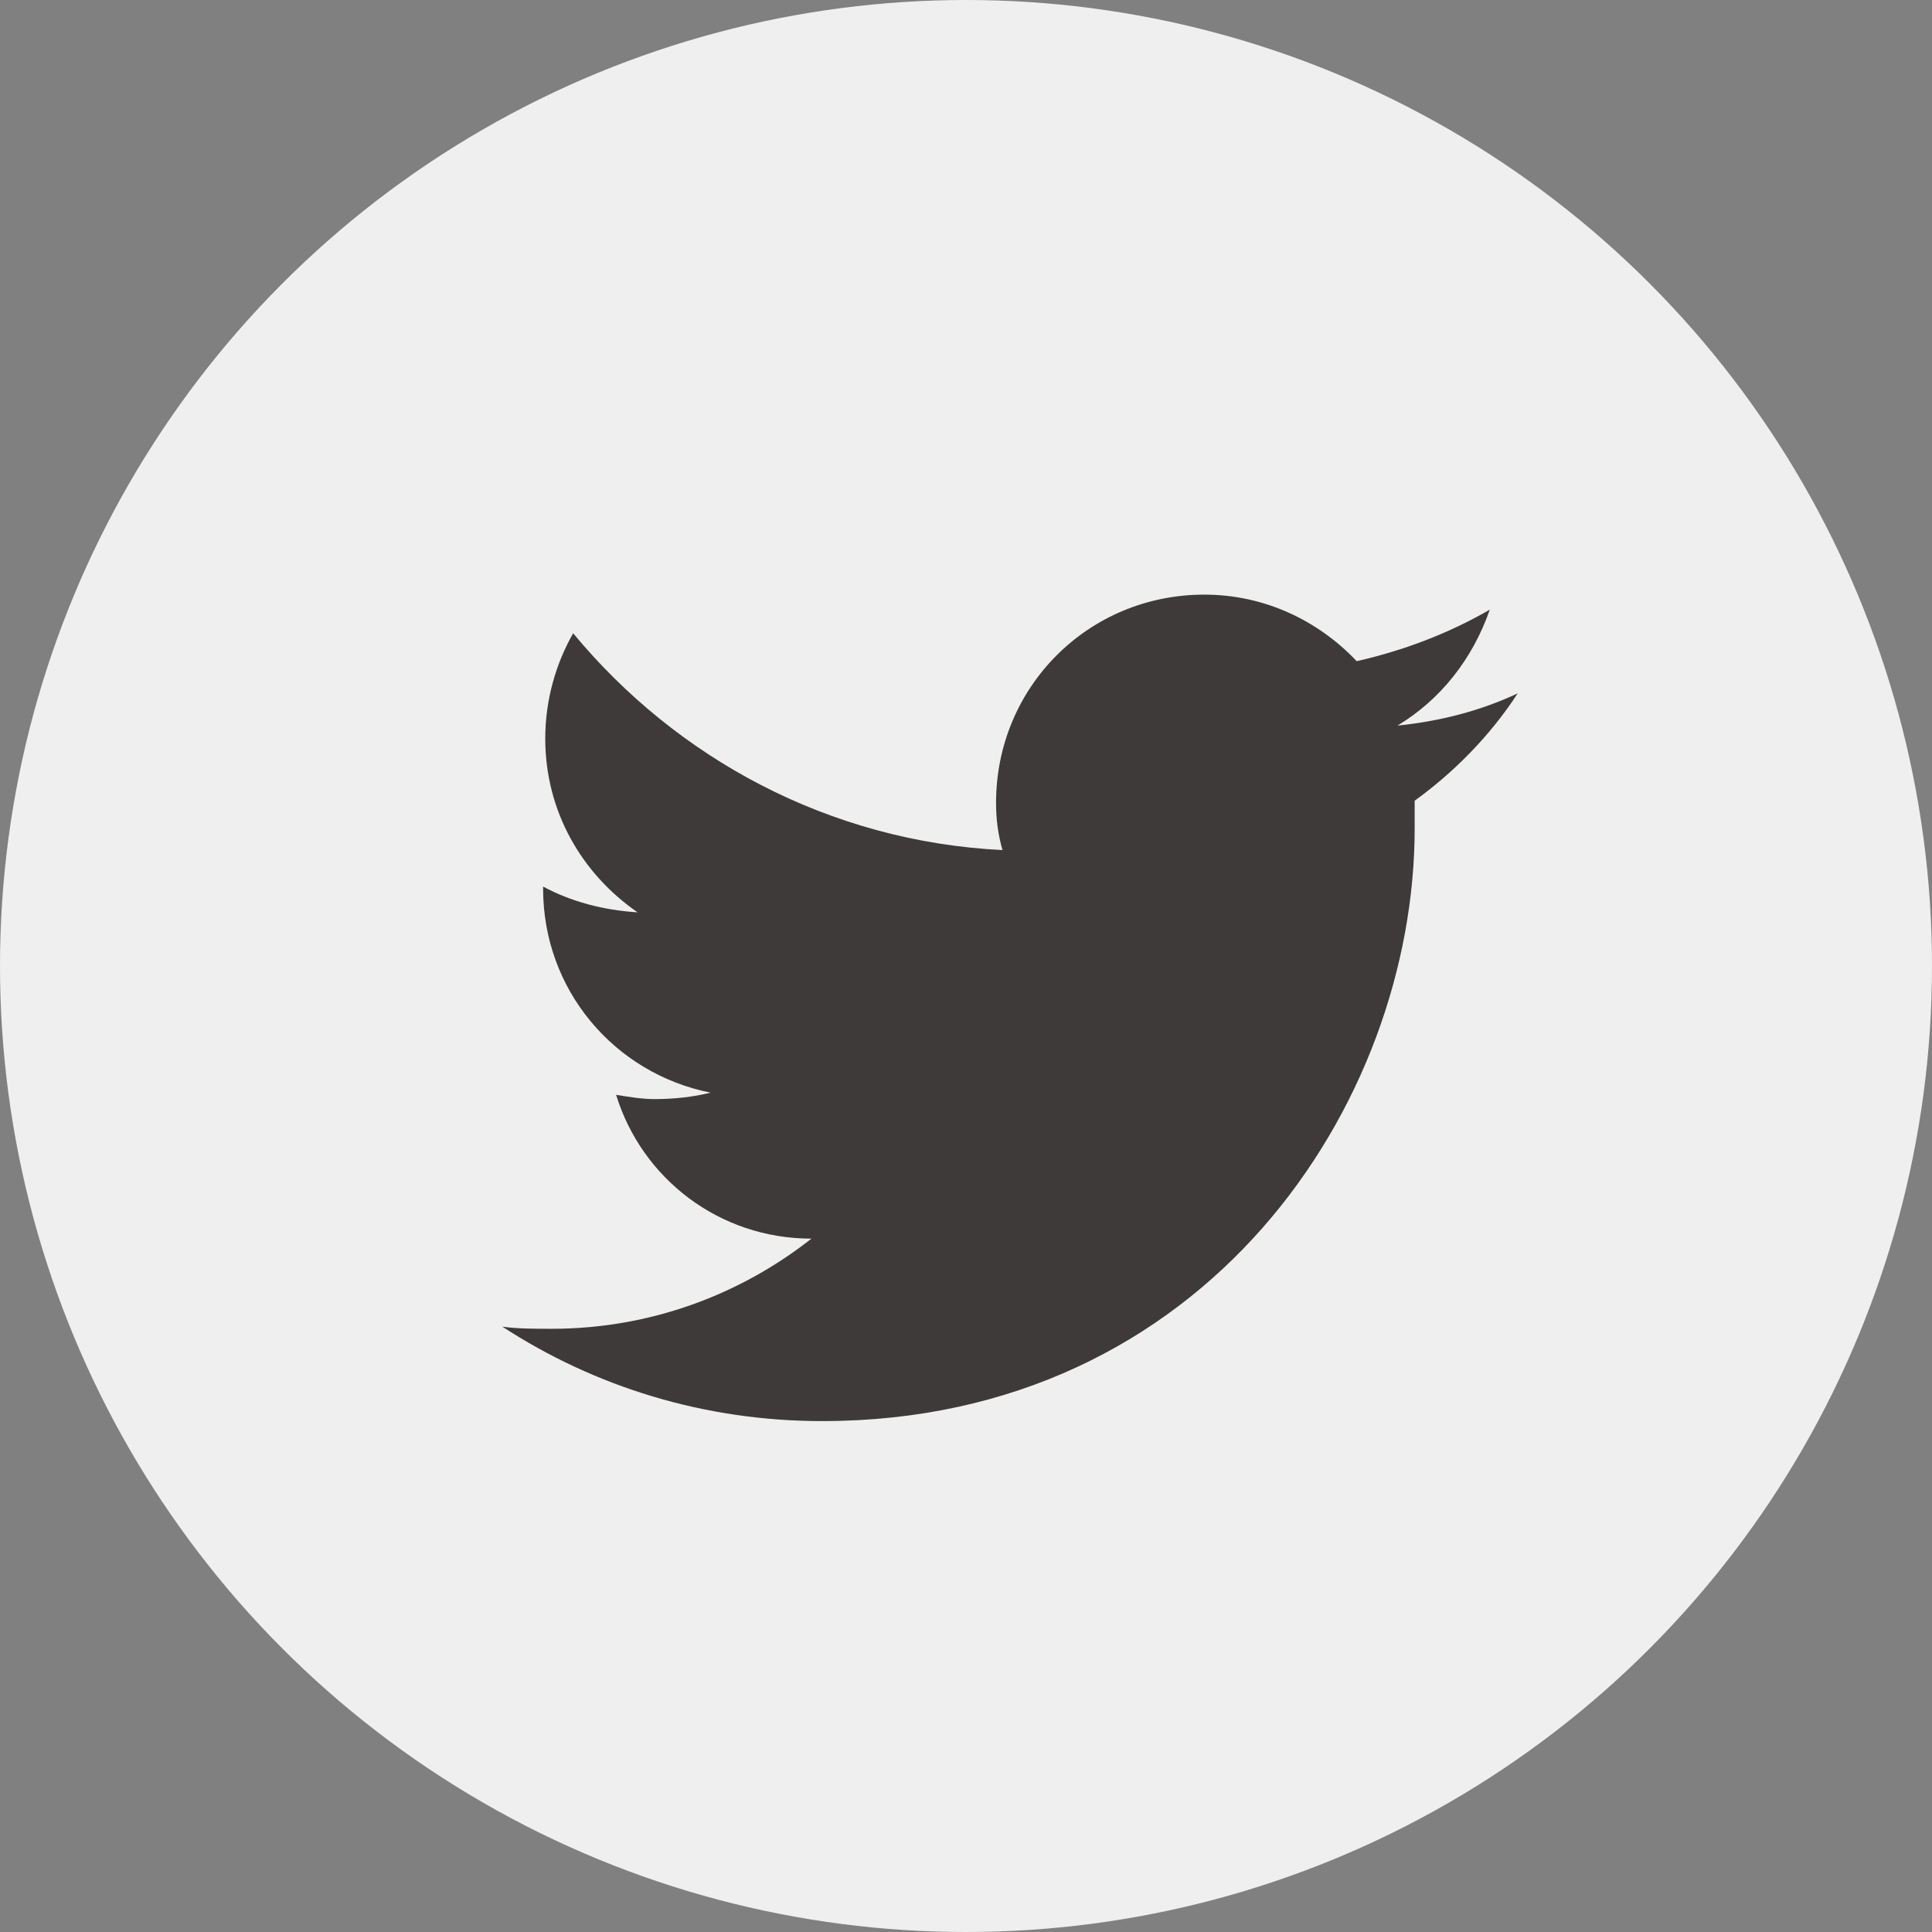 <?xml version="1.0" encoding="utf-8"?>
<!-- Generator: Adobe Illustrator 21.0.0, SVG Export Plug-In . SVG Version: 6.00 Build 0)  -->
<svg version="1.1" id="Layer_1" xmlns="http://www.w3.org/2000/svg" xmlns:xlink="http://www.w3.org/1999/xlink" x="0px" y="0px"
	 width="90px" height="90px" viewBox="0 0 90 90" enable-background="new 0 0 90 90" xml:space="preserve">
<rect x="0" y="0" width="90" height="90" fill="#808080" stroke="none"/>
<g>
	<circle fill="#EFEFEF" cx="45" cy="45" r="45"/>
</g>
<g>
	<g>
		<path fill="#3E3A39" d="M70.7,32.3c-1.7,0.8-3.6,1.3-5.6,1.5c2-1.2,3.5-3.1,4.3-5.4c-1.9,1.1-4,1.9-6.2,2.4
			c-1.8-1.9-4.3-3.1-7.1-3.1c-5.4,0-9.7,4.3-9.7,9.7c0,0.8,0.1,1.5,0.3,2.2c-8.1-0.4-15.2-4.3-20-10.1c-0.8,1.4-1.3,3.1-1.3,4.9
			c0,3.4,1.7,6.3,4.3,8.1c-1.6-0.1-3.1-0.5-4.4-1.2c0,0,0,0.1,0,0.1c0,4.7,3.3,8.6,7.8,9.5c-0.8,0.2-1.7,0.3-2.6,0.3
			c-0.6,0-1.2-0.1-1.8-0.2c1.2,3.9,4.8,6.7,9.1,6.7c-3.3,2.6-7.5,4.2-12.1,4.2c-0.8,0-1.6,0-2.3-0.1c4.3,2.8,9.4,4.4,14.9,4.4
			c17.9,0,27.6-14.8,27.6-27.6c0-0.4,0-0.8,0-1.3C67.7,36,69.4,34.3,70.7,32.3z"/>
	</g>
</g>
</svg>
